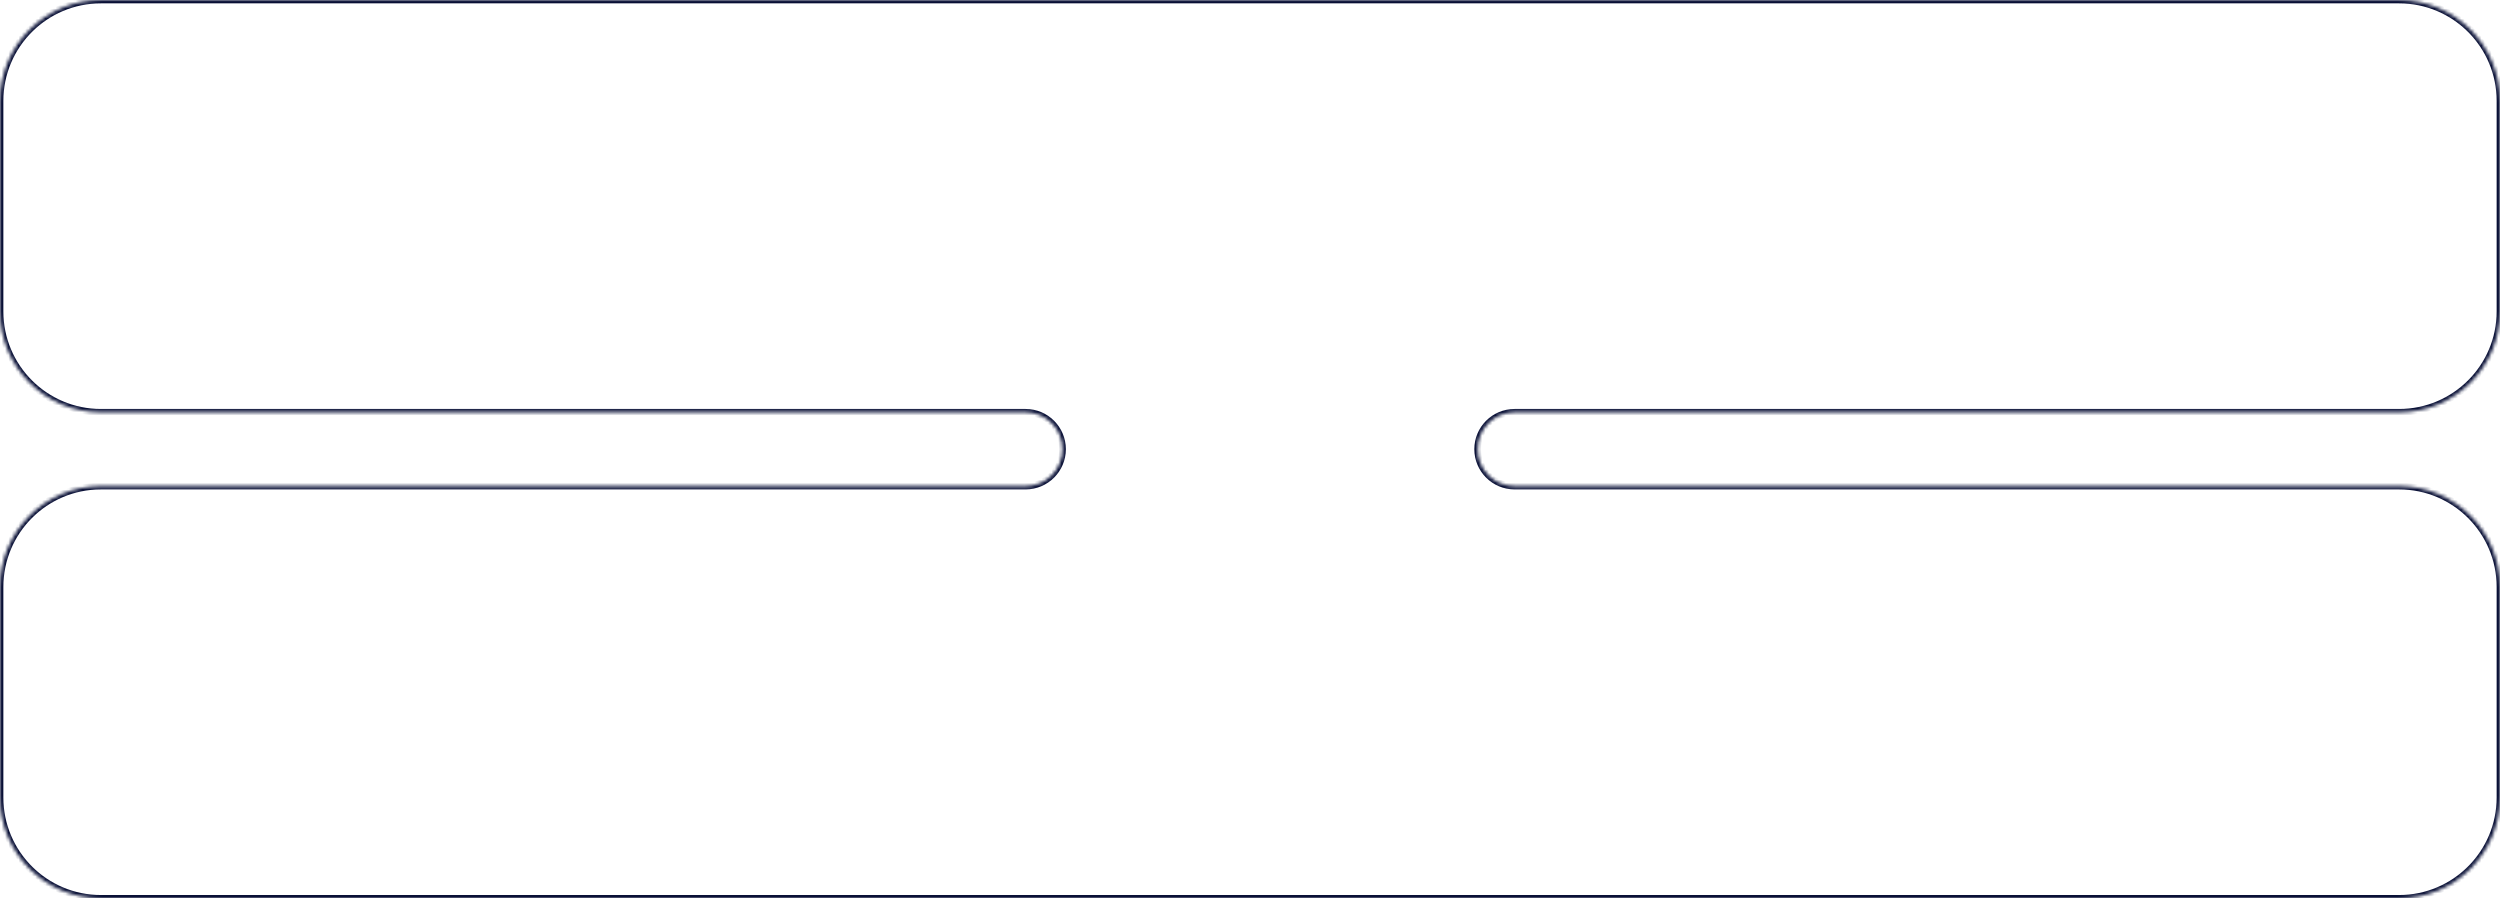 <?xml version="1.0" encoding="UTF-8"?> <svg xmlns="http://www.w3.org/2000/svg" width="743" height="267" viewBox="0 0 743 267" fill="none"> <mask id="path-1-inside-1_123_1655" fill="white"> <path fill-rule="evenodd" clip-rule="evenodd" d="M0 30C0 13.431 13.431 0 30 0H713C729.569 0 743 13.431 743 30V92.544C743 109.113 729.569 122.544 713 122.544L450.122 122.544C444.071 122.544 439.166 127.449 439.166 133.5V133.5C439.166 139.551 444.071 144.456 450.122 144.456H713C729.569 144.456 743 157.887 743 174.456V237C743 253.569 729.569 267 713 267H30C13.431 267 0 253.569 0 237V174.456C0 157.887 13.431 144.456 30 144.456H304.819C310.87 144.456 315.775 139.551 315.775 133.5V133.5C315.775 127.449 310.87 122.544 304.819 122.544L30 122.544C13.431 122.544 0 109.113 0 92.544V30Z"></path> </mask> <path d="M450.122 122.544L450.122 123.544L450.122 122.544ZM713 -1H30V1H713V-1ZM744 92.544V30H742V92.544H744ZM450.122 123.544L713 123.544L713 121.544L450.122 121.544L450.122 123.544ZM713 143.456H450.122V145.456H713V143.456ZM744 237V174.456H742V237H744ZM30 268H713V266H30V268ZM-1 174.456V237H1V174.456H-1ZM304.819 143.456H30V145.456H304.819V143.456ZM30 123.544L304.819 123.544L304.819 121.544L30 121.544L30 123.544ZM-1 30V92.544H1V30H-1ZM30 121.544C13.984 121.544 1 108.56 1 92.544H-1C-1 109.665 12.879 123.544 30 123.544L30 121.544ZM316.775 133.5C316.775 126.897 311.422 121.544 304.819 121.544L304.819 123.544C310.318 123.544 314.775 128.001 314.775 133.5H316.775ZM304.819 145.456C311.422 145.456 316.775 140.103 316.775 133.5H314.775C314.775 138.999 310.318 143.456 304.819 143.456V145.456ZM1 174.456C1 158.44 13.984 145.456 30 145.456V143.456C12.879 143.456 -1 157.335 -1 174.456H1ZM30 266C13.984 266 1 253.016 1 237H-1C-1 254.121 12.879 268 30 268V266ZM742 237C742 253.016 729.016 266 713 266V268C730.121 268 744 254.121 744 237H742ZM713 145.456C729.016 145.456 742 158.44 742 174.456H744C744 157.335 730.121 143.456 713 143.456V145.456ZM438.166 133.5C438.166 140.103 443.519 145.456 450.122 145.456V143.456C444.624 143.456 440.166 138.999 440.166 133.5H438.166ZM450.122 121.544C443.519 121.544 438.166 126.897 438.166 133.5H440.166C440.166 128.001 444.624 123.544 450.122 123.544L450.122 121.544ZM742 92.544C742 108.56 729.016 121.544 713 121.544L713 123.544C730.121 123.544 744 109.665 744 92.544H742ZM30 -1C12.879 -1 -1 12.879 -1 30H1C1 13.984 13.984 1 30 1V-1ZM713 1C729.016 1 742 13.984 742 30H744C744 12.879 730.121 -1 713 -1V1Z" fill="#091036" mask="url(#path-1-inside-1_123_1655)"></path> </svg> 